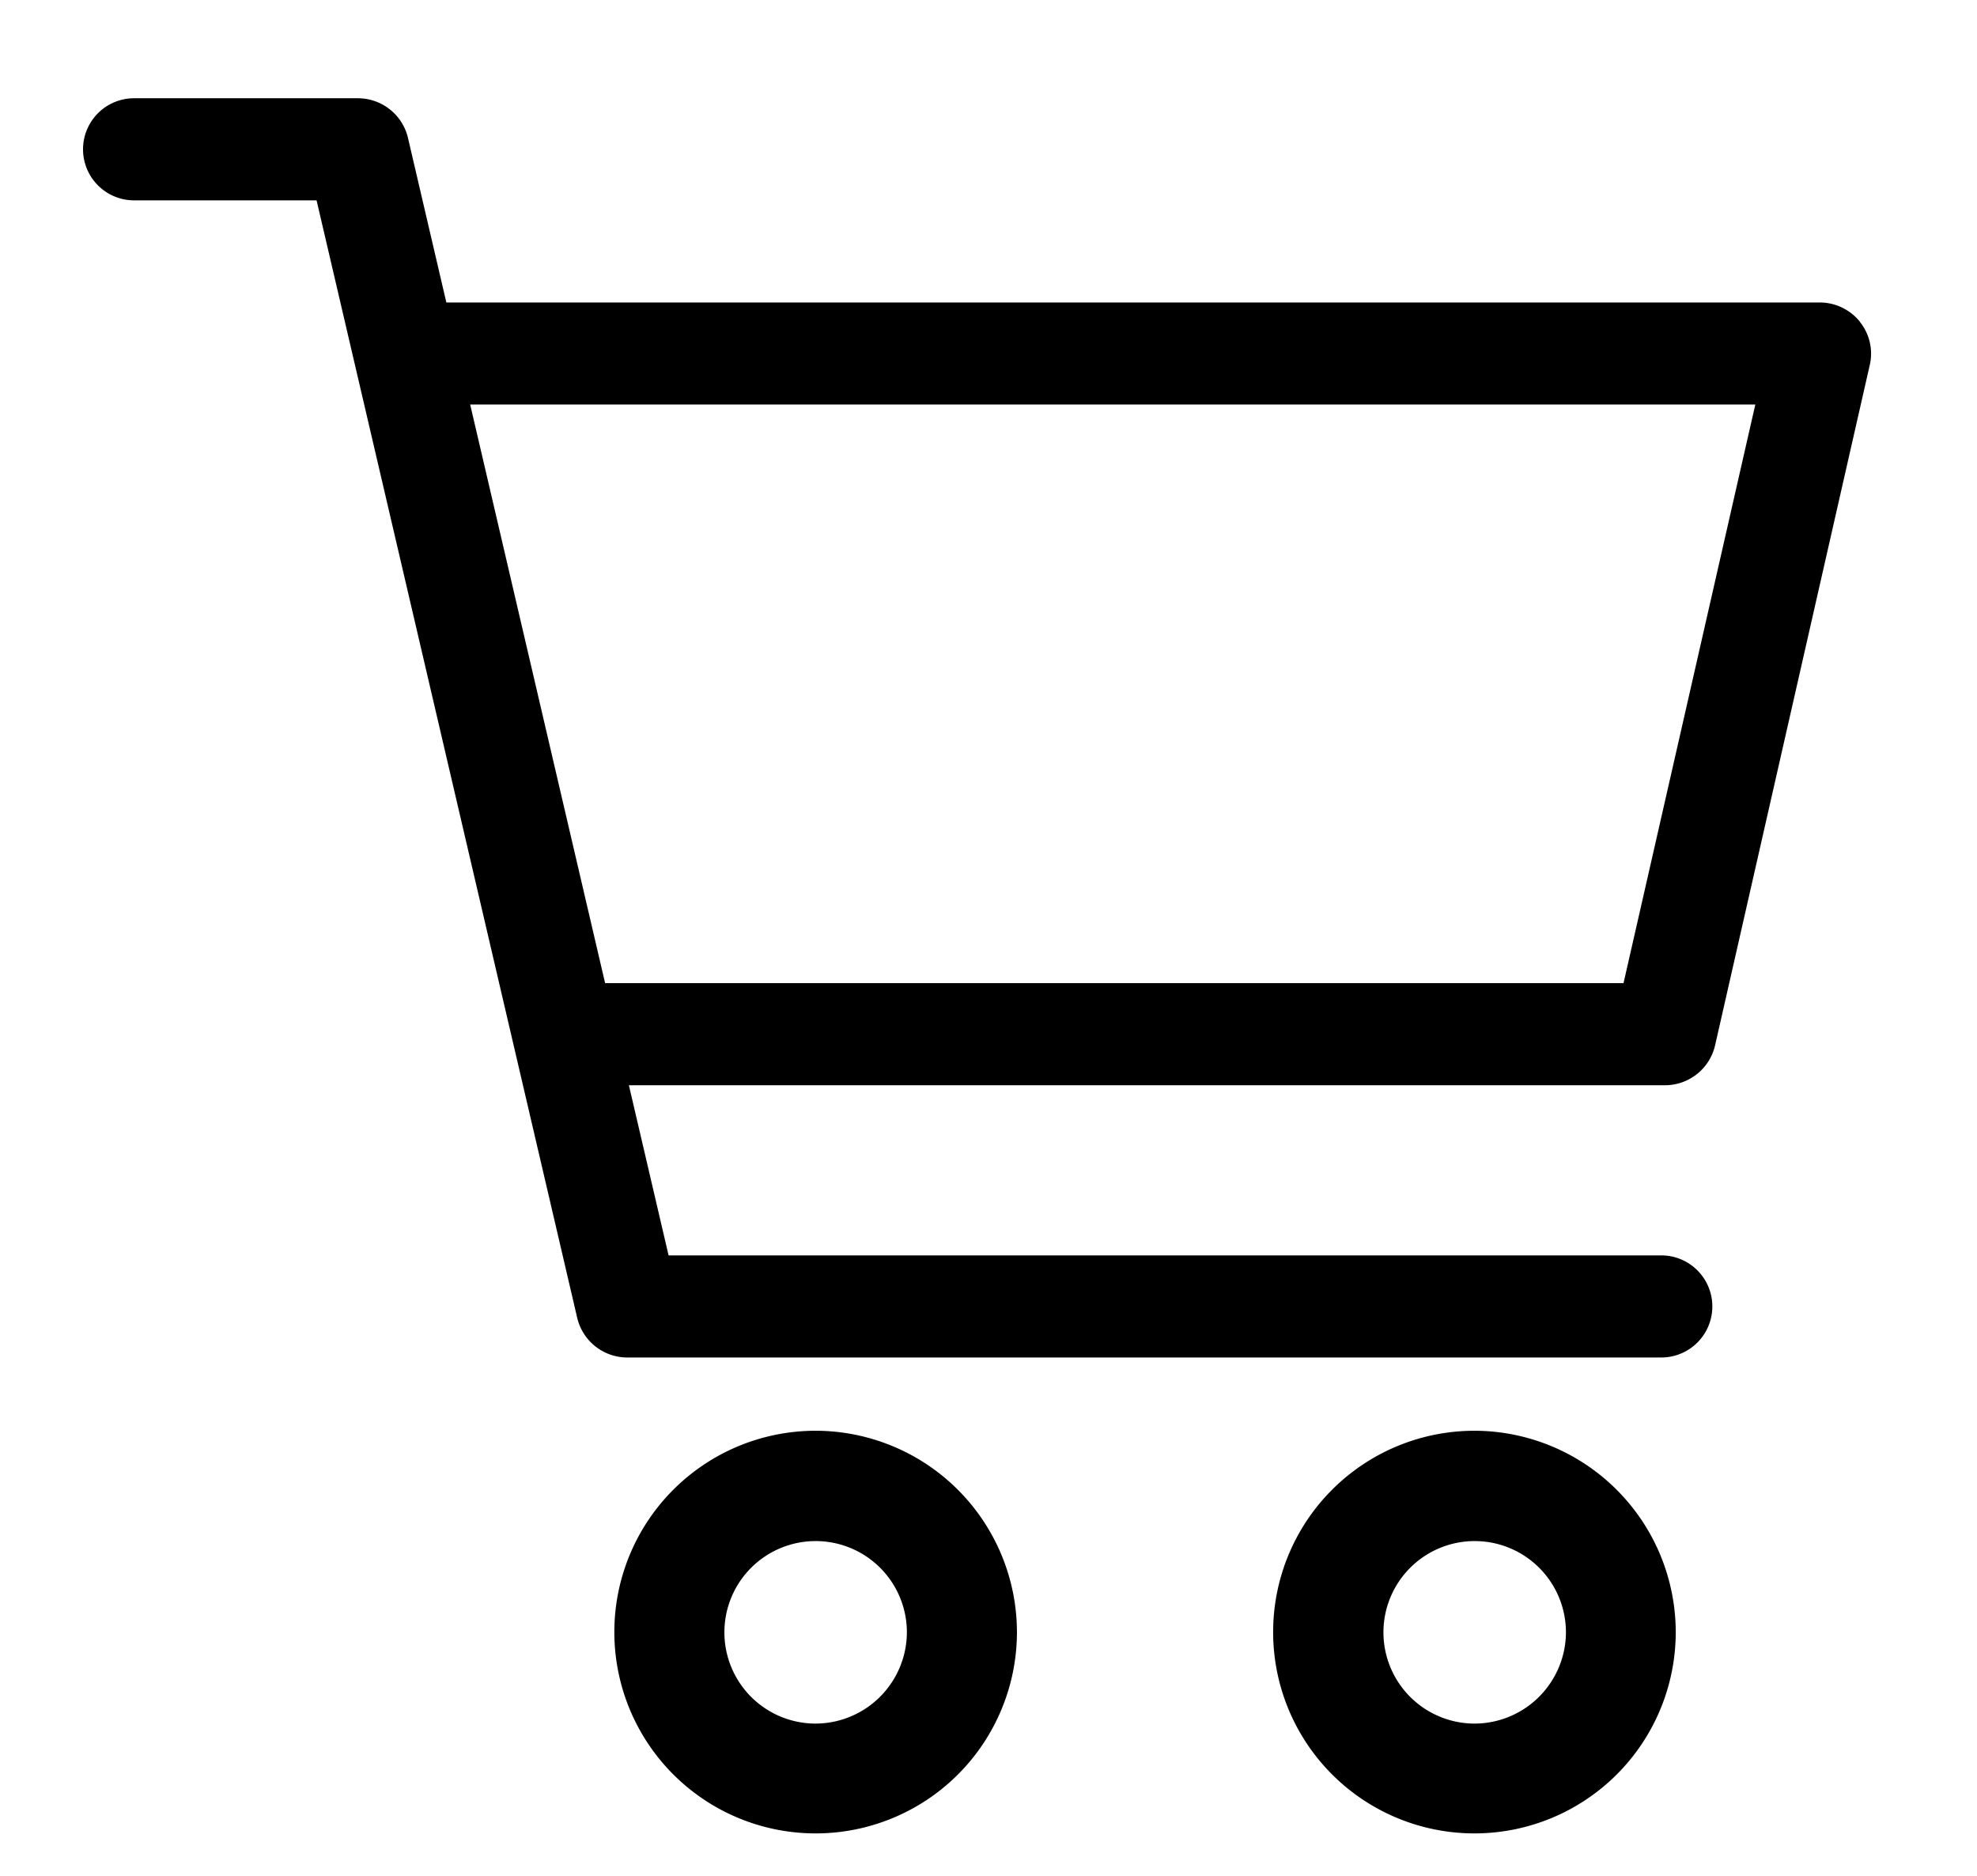 <svg xmlns="http://www.w3.org/2000/svg" xmlns:xlink="http://www.w3.org/1999/xlink" width="39" height="37" viewBox="0 0 39 37">
  <defs>
    <clipPath id="clip-path">
      <rect id="Rettangolo_34" data-name="Rettangolo 34" width="39" height="37" transform="translate(0 0)"/>
    </clipPath>
  </defs>
  <g id="Raggruppa_147" data-name="Raggruppa 147" transform="translate(-0.33 -0.154)">
    <g id="Raggruppa_10" data-name="Raggruppa 10" transform="translate(0 0)">
      <g id="Raggruppa_9" data-name="Raggruppa 9" transform="translate(0.33 0.154)" clip-path="url(#clip-path)">
        <path id="Tracciato_19" data-name="Tracciato 19" d="M263.062,118.065a1.023,1.023,0,0,0-.8-.378H235.178l-.757-3.247a1.016,1.016,0,0,0-.992-.781h-4.411a1.007,1.007,0,1,0,0,2.014h3.6l5.142,22.044a1.016,1.016,0,0,0,.992.78h20.393a1.007,1.007,0,1,0,0-2.014H239.562l-.783-3.356h20.434a1.015,1.015,0,0,0,.993-.786l3.053-13.426a1,1,0,0,0-.2-.85ZM258.4,131.113h-20.09L235.648,119.7H261Zm0,0" transform="translate(-226.373 -111.721)"/>
      </g>
    </g>
    <path id="Tracciato_20" data-name="Tracciato 20" d="M353.819,401.659a3.971,3.971,0,1,0,3.971,3.971,3.976,3.976,0,0,0-3.971-3.971Zm0,5.776a1.8,1.8,0,1,1,1.8-1.8,1.807,1.807,0,0,1-1.8,1.8Zm0,0" transform="translate(-337.399 -373.284)"/>
    <path id="Tracciato_21" data-name="Tracciato 21" d="M486.741,401.659a3.971,3.971,0,1,0,3.971,3.971,3.976,3.976,0,0,0-3.971-3.971Zm0,5.776a1.8,1.8,0,1,1,1.805-1.8,1.807,1.807,0,0,1-1.805,1.8Zm0,0" transform="translate(-457.325 -373.284)"/>
  </g>
</svg>
